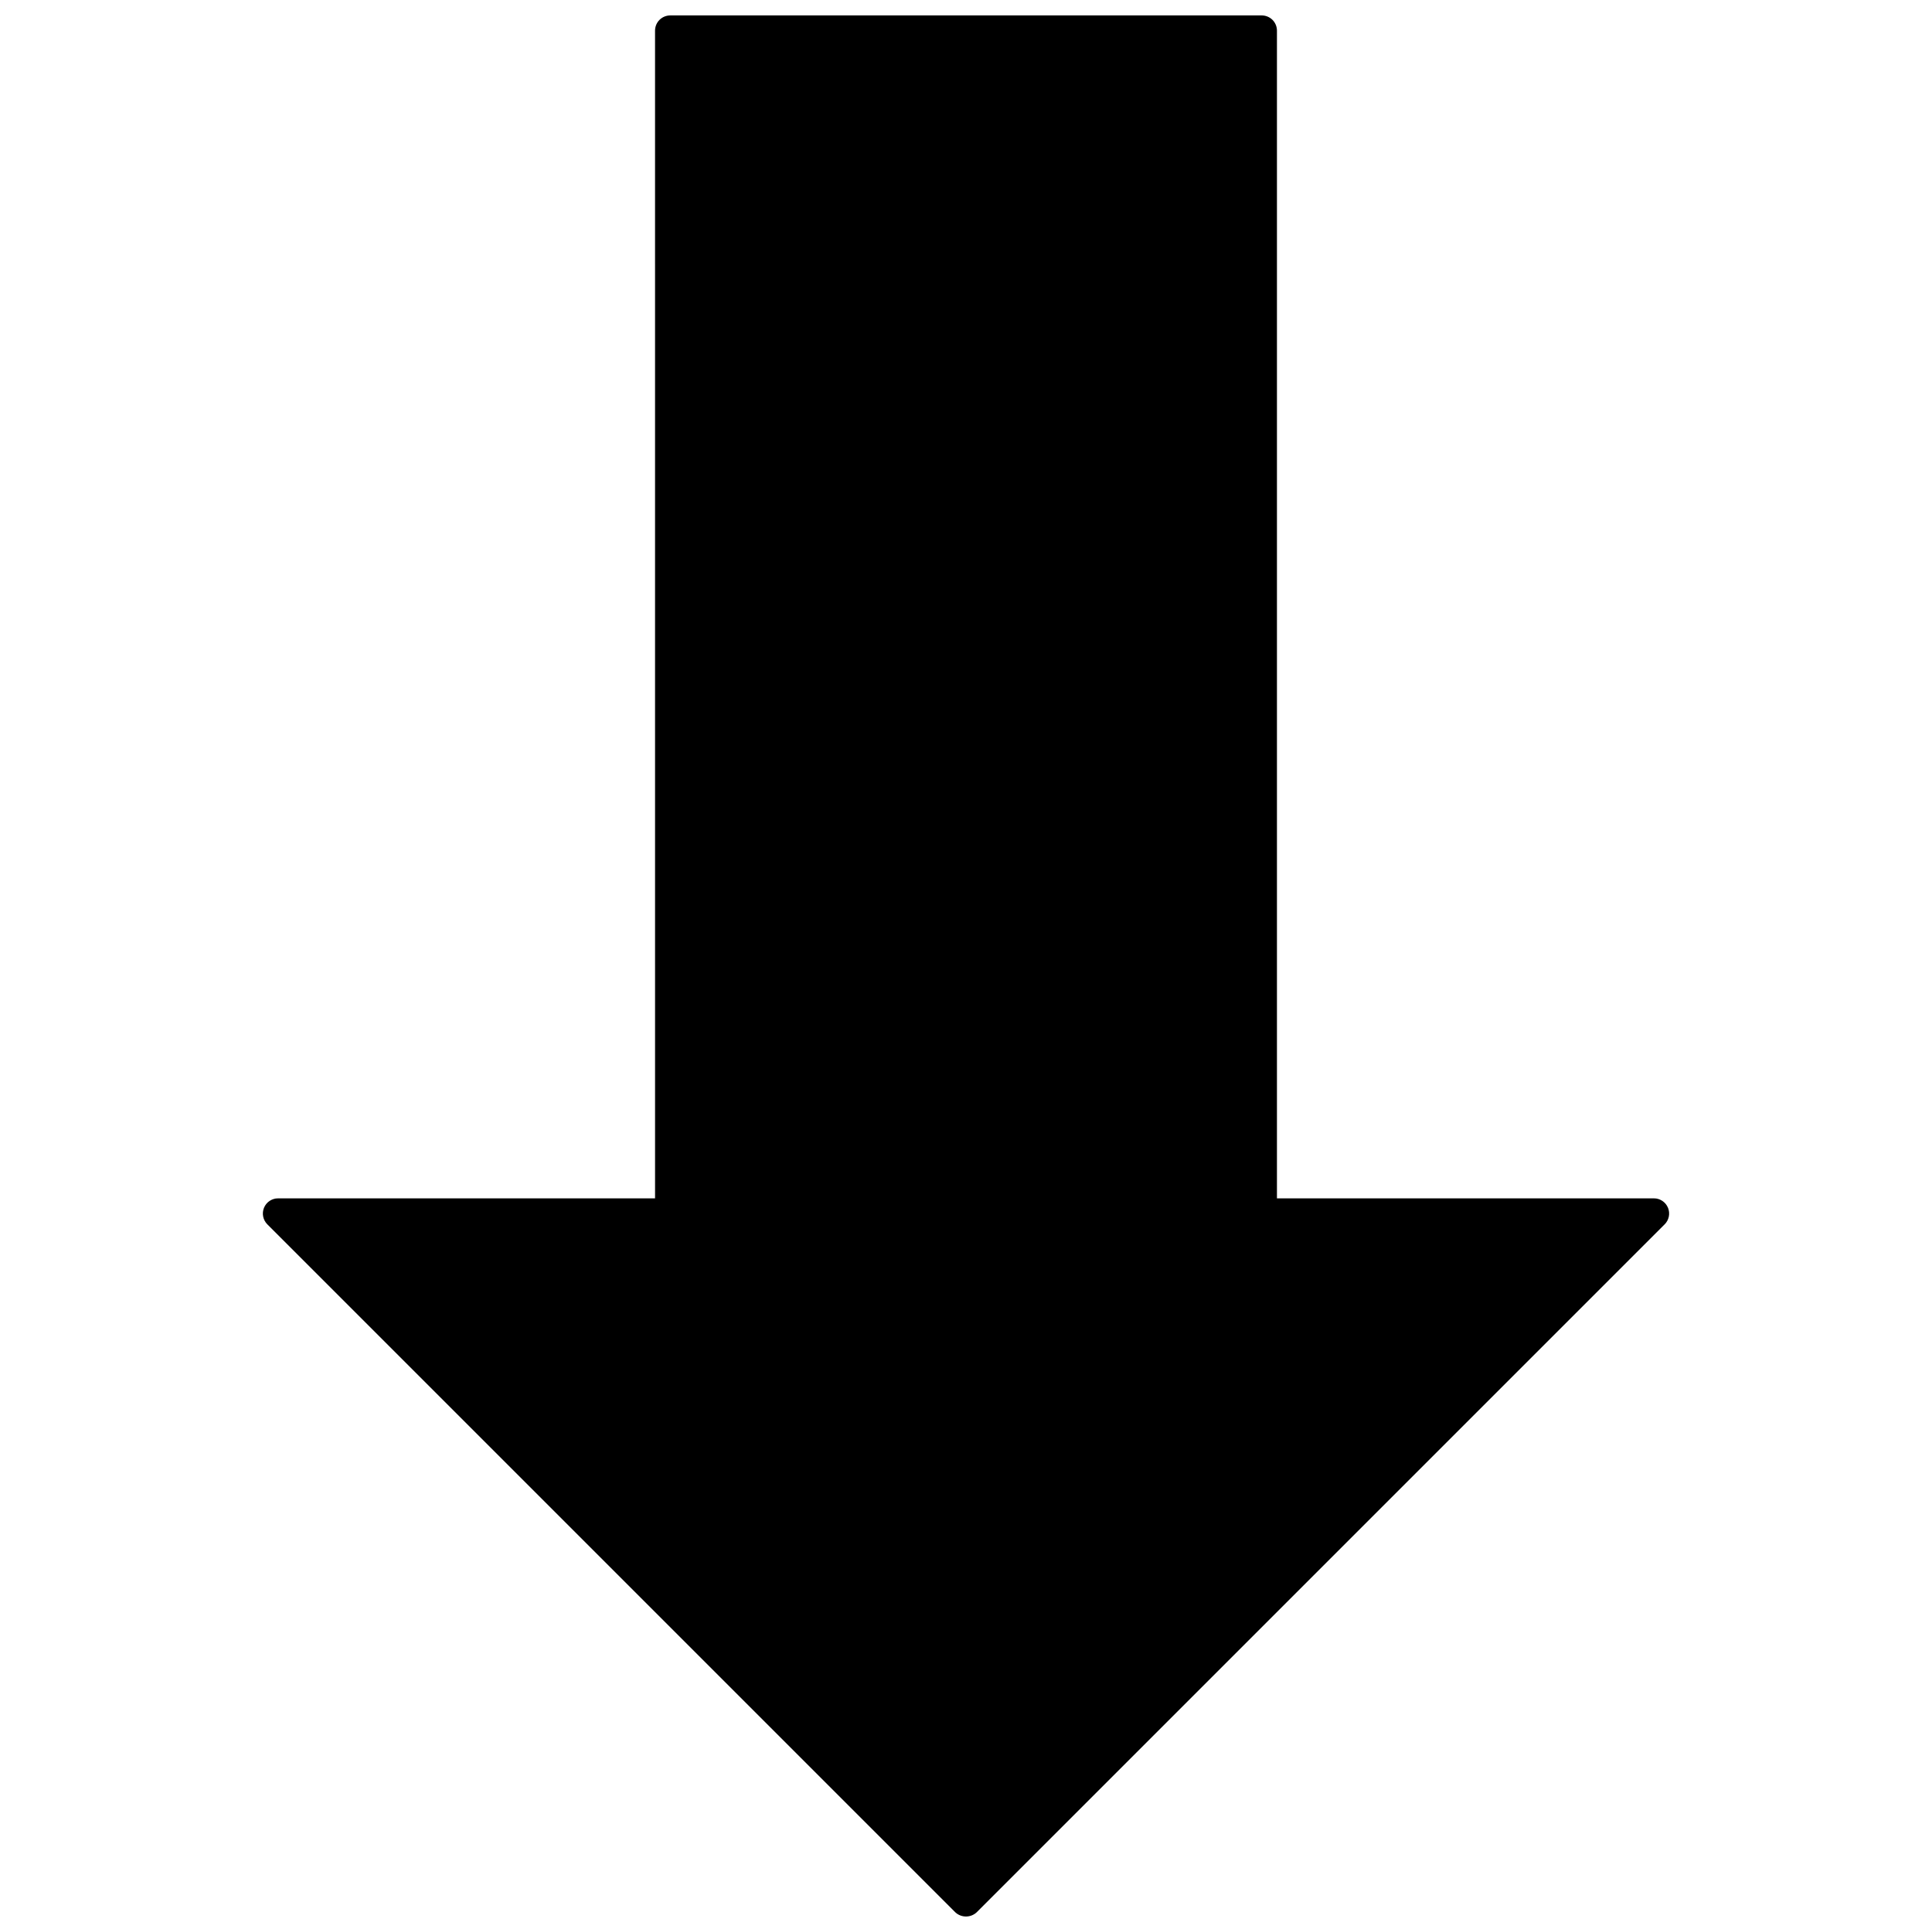<?xml version="1.0" encoding="UTF-8"?>
<!-- Uploaded to: SVG Repo, www.svgrepo.com, Generator: SVG Repo Mixer Tools -->
<svg width="800px" height="800px" version="1.1" viewBox="144 144 512 512" xmlns="http://www.w3.org/2000/svg">
 <defs>
  <clipPath id="a">
   <path d="m213 148.09h374v503.81h-374z"/>
  </clipPath>
 </defs>
 <g clip-path="url(#a)">
  <path d="m585.15 468.46-182.3 182.3c-1.602 1.512-4.106 1.512-5.707 0l-182.3-182.3c-1.152-1.156-1.496-2.891-0.875-4.398 0.625-1.508 2.098-2.488 3.731-2.488h99.898l-0.004-309.45c0-1.07 0.426-2.098 1.18-2.856 0.758-0.754 1.785-1.18 2.856-1.18h156.74c1.07 0 2.098 0.426 2.856 1.18 0.754 0.758 1.18 1.785 1.18 2.856v309.45h99.898c1.629 0 3.102 0.98 3.727 2.488 0.625 1.508 0.277 3.242-0.875 4.398z"/>
 </g>
</svg>